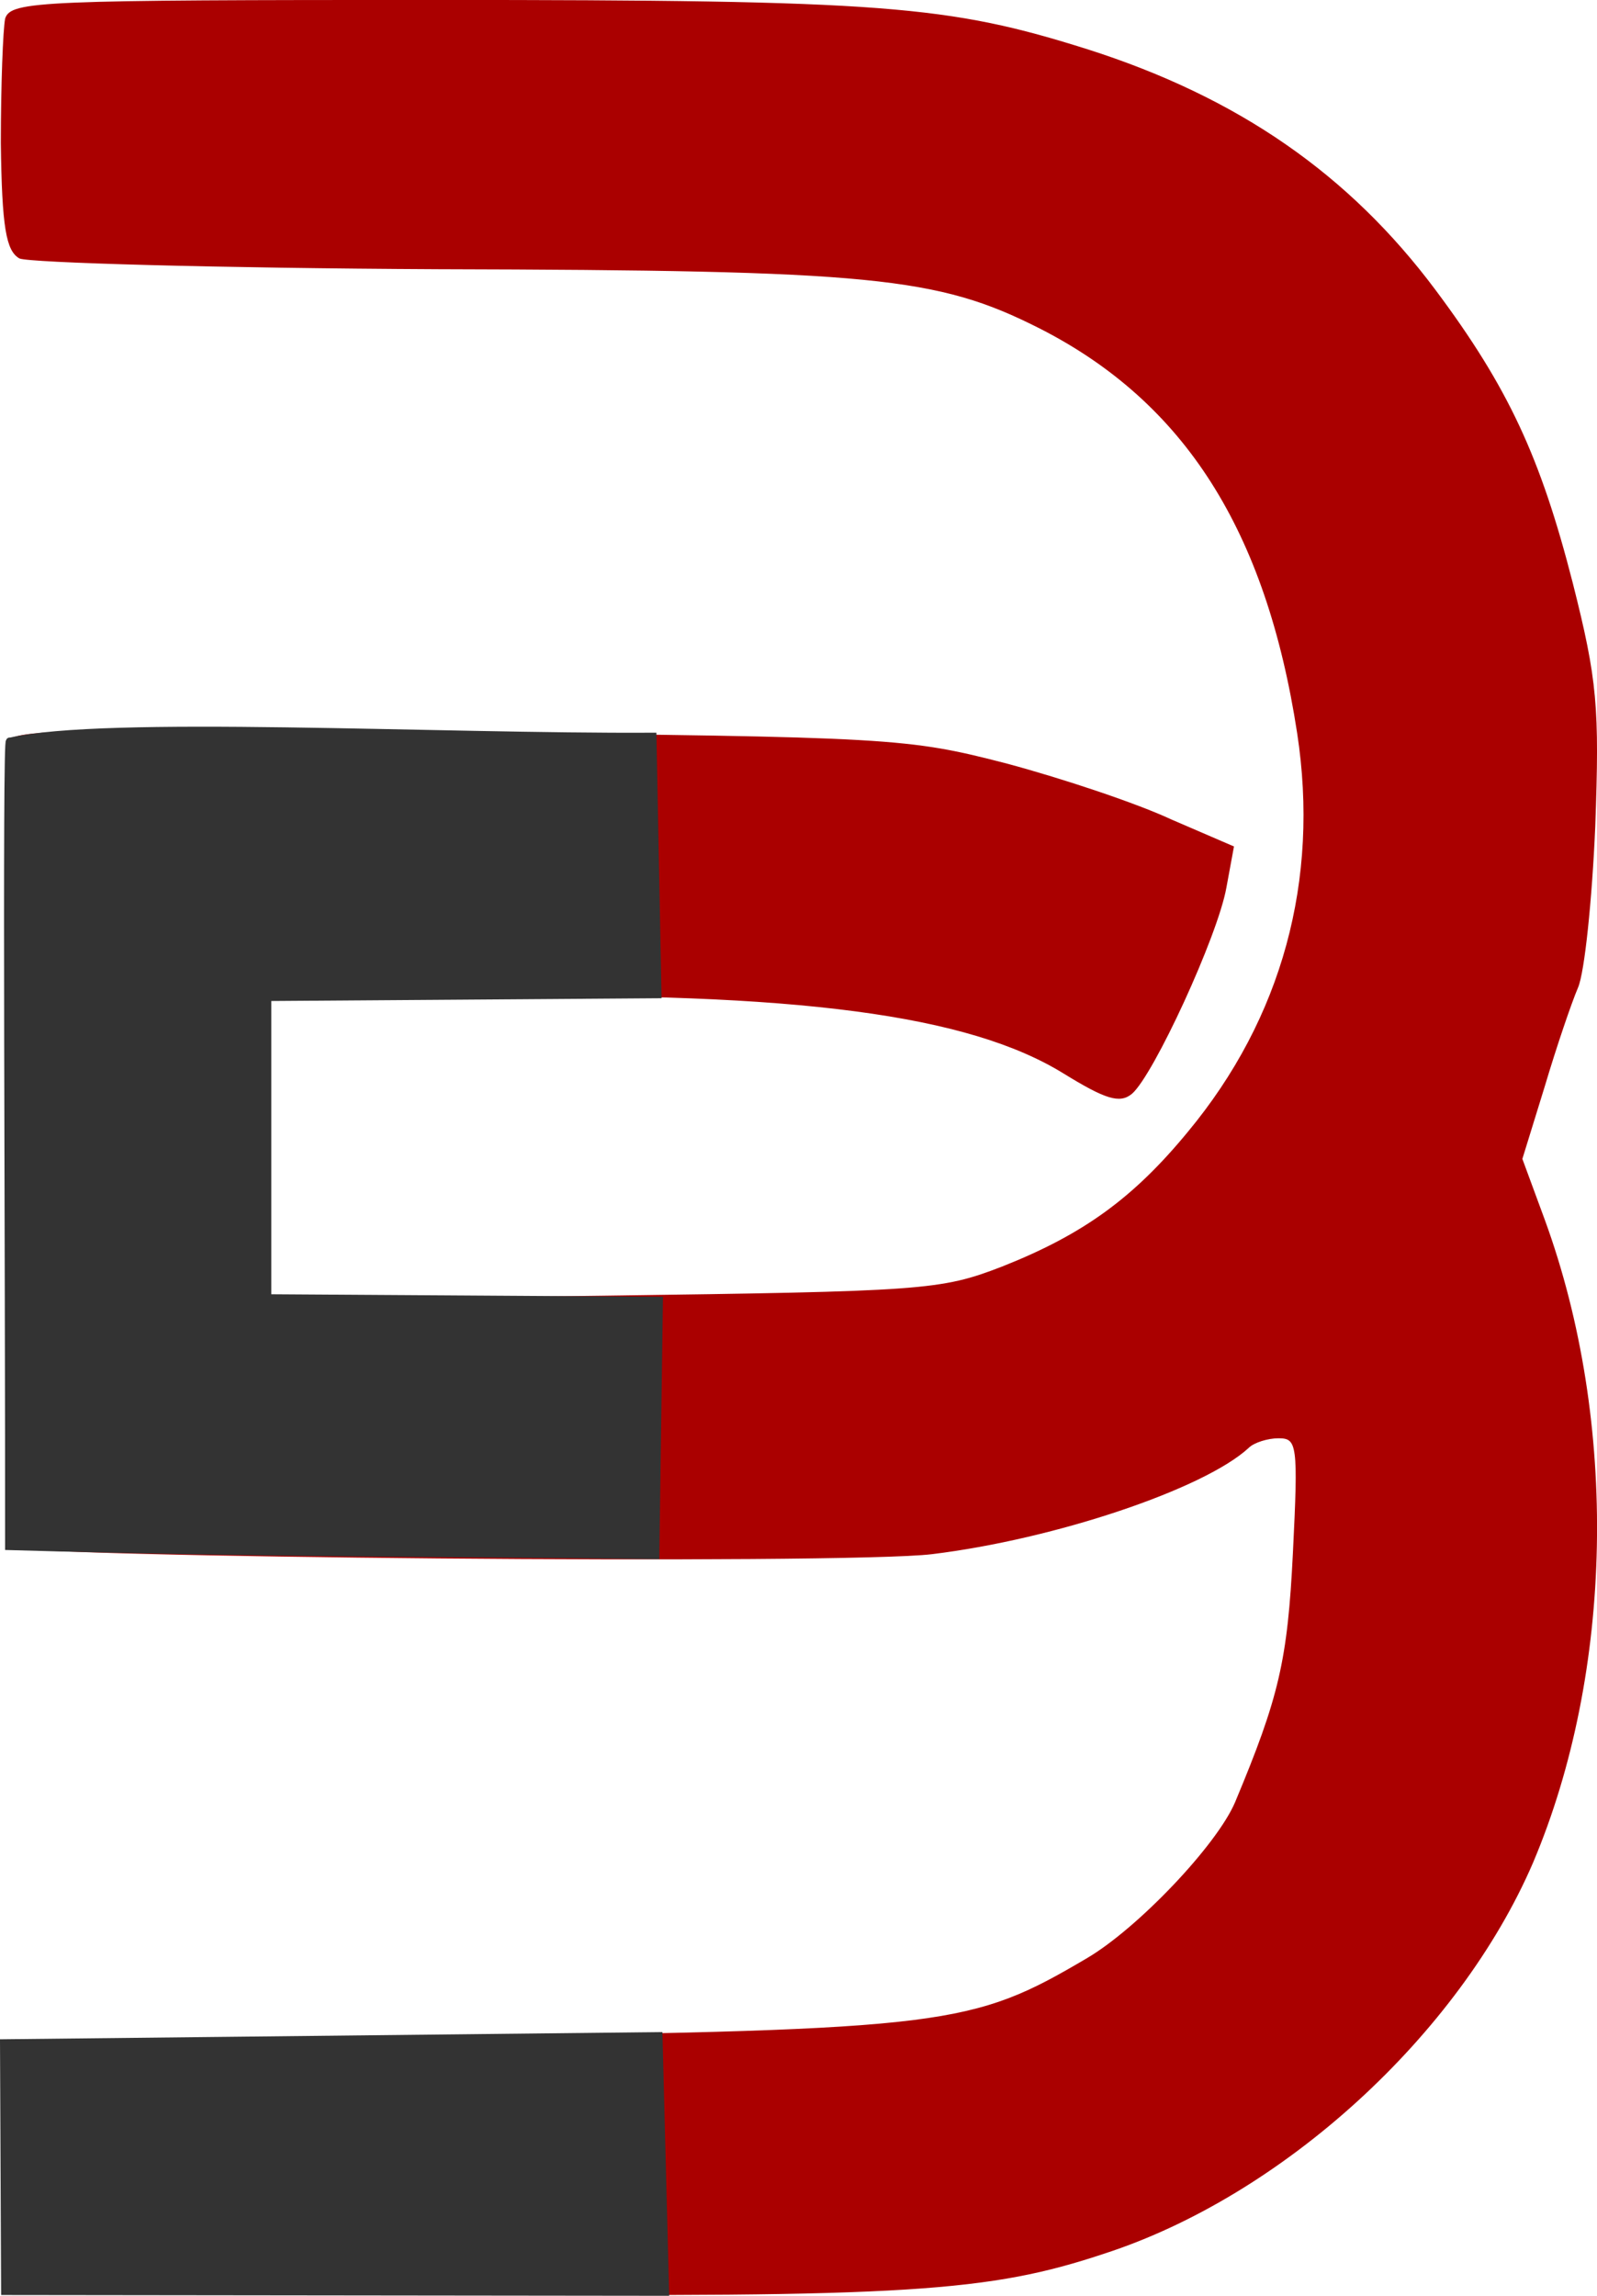 <?xml version="1.0" encoding="UTF-8" standalone="no"?>
<svg
   xmlns:dc="http://purl.org/dc/elements/1.1/"
   xmlns:cc="http://creativecommons.org/ns#"
   xmlns:rdf="http://www.w3.org/1999/02/22-rdf-syntax-ns#"
   xmlns:svg="http://www.w3.org/2000/svg"
   xmlns="http://www.w3.org/2000/svg"
   xmlns:sodipodi="http://sodipodi.sourceforge.net/DTD/sodipodi-0.dtd"
   xmlns:inkscape="http://www.inkscape.org/namespaces/inkscape"
   width="52.544mm"
   height="75.51mm"
   viewBox="0 0 52.544 75.51"
   version="1.1"
   id="svg8"
   inkscape:version="1.0 (4035a4fb49, 2020-05-01)"
   sodipodi:docname="DBE.svg">
  <defs
     id="defs2" />
  <sodipodi:namedview
     id="base"
     pagecolor="#ffffff"
     bordercolor="#666666"
     borderopacity="1.0"
     inkscape:pageopacity="0.0"
     inkscape:pageshadow="2"
     inkscape:zoom="1.979899"
     inkscape:cx="120.72502"
     inkscape:cy="242.76153"
     inkscape:document-units="mm"
     inkscape:current-layer="layer1"
     inkscape:document-rotation="0"
     showgrid="false"
     inkscape:window-width="1920"
     inkscape:window-height="1138"
     inkscape:window-x="-6"
     inkscape:window-y="-6"
     inkscape:window-maximized="1" />
  <g
     inkscape:label="Layer 1"
     inkscape:groupmode="layer"
     id="layer1"
     transform="translate(-1.307,-0.906)">
    <path
       d="m 1.493,1.523 c -0.07,0.353 -0.141,2.187 -0.141,4.092 0.035,2.787 0.176,3.528 0.6,3.775 0.318,0.141 6.491,0.318 13.758,0.353 14.287,0.035 16.439,0.247 19.791,1.94 4.798,2.434 7.479,6.668 8.502,13.335 0.741,4.833 -0.494,9.384 -3.598,13.123 -1.799,2.187 -3.457,3.387 -6.138,4.445 -2.011,0.776 -2.575,0.811 -13.123,0.953 l -11.042,0.141 v -4.974 -4.974 l 6.985,-0.071 c 10.442,-0.141 16.087,0.6 19.226,2.54 1.376,0.847 1.834,0.988 2.223,0.67 0.706,-0.6 2.822,-5.186 3.104,-6.773 l 0.247,-1.341 -2.046,-0.882 c -1.129,-0.529 -3.563,-1.341 -5.397,-1.834 -3.281,-0.847 -3.704,-0.882 -18.062,-1.023 -12.277,-0.141 -14.746,-0.106 -14.746,0.282 -0.035,0.388 0,25.682 0,26.458 0,0.353 27.481,0.6 30.339,0.247 4.057,-0.494 8.961,-2.152 10.407,-3.493 0.176,-0.176 0.635,-0.318 0.988,-0.318 0.635,0 0.67,0.212 0.494,3.775 -0.176,3.563 -0.459,4.763 -1.905,8.22 -0.6,1.411 -3.21,4.163 -4.904,5.151 -3.775,2.223 -4.586,2.328 -20.779,2.575 l -14.817,0.212 v 4.057 l 0.035,4.057 14.605,0.106 c 15.064,0.106 17.745,-0.071 21.555,-1.341 5.856,-1.905 11.642,-7.197 14.076,-12.841 2.646,-6.244 2.822,-14.464 0.388,-21.131 l -0.741,-2.011 0.741,-2.399 c 0.388,-1.305 0.882,-2.752 1.094,-3.246 0.212,-0.494 0.459,-2.857 0.564,-5.292 0.141,-3.916 0.071,-4.798 -0.741,-8.008 -1.058,-4.128 -2.117,-6.421 -4.516,-9.631 -2.822,-3.775 -6.456,-6.315 -11.43,-7.902 -4.586,-1.446 -6.668,-1.623 -21.414,-1.623 -13.017,0 -14.005,0.035 -14.182,0.6 z"
       id="path10"
       style="fill:#aa0000;stroke:#aa0000;stroke-width:0.035" />
    <path
       style="fill:#333333;stroke:#333333;stroke-width:0.264px;stroke-linecap:butt;stroke-linejoin:miter;stroke-opacity:1"
       d="m 22.986,43.689 -0.118,8.364 c -6.941,-0.083 -12.813,-0.054 -21.261,-0.296 0.009,-8.807 -0.099,-26.869 0.027,-26.456 3.114,-0.726 14.065,-0.126 21.14,-0.164 l 0.165,8.47 -12.838,0.091 v 9.908 z"
       id="path131"
       sodipodi:nodetypes="ccccccccc" />
    <path
       style="fill:#333333;stroke:#333333;stroke-width:0.299px;stroke-linecap:butt;stroke-linejoin:miter;stroke-opacity:1"
       d="M 1.457,68.127 22.956,67.893 23.171,76.266 1.493,76.241 Z"
       id="path133"
       sodipodi:nodetypes="ccccc" />
  </g>
</svg>
